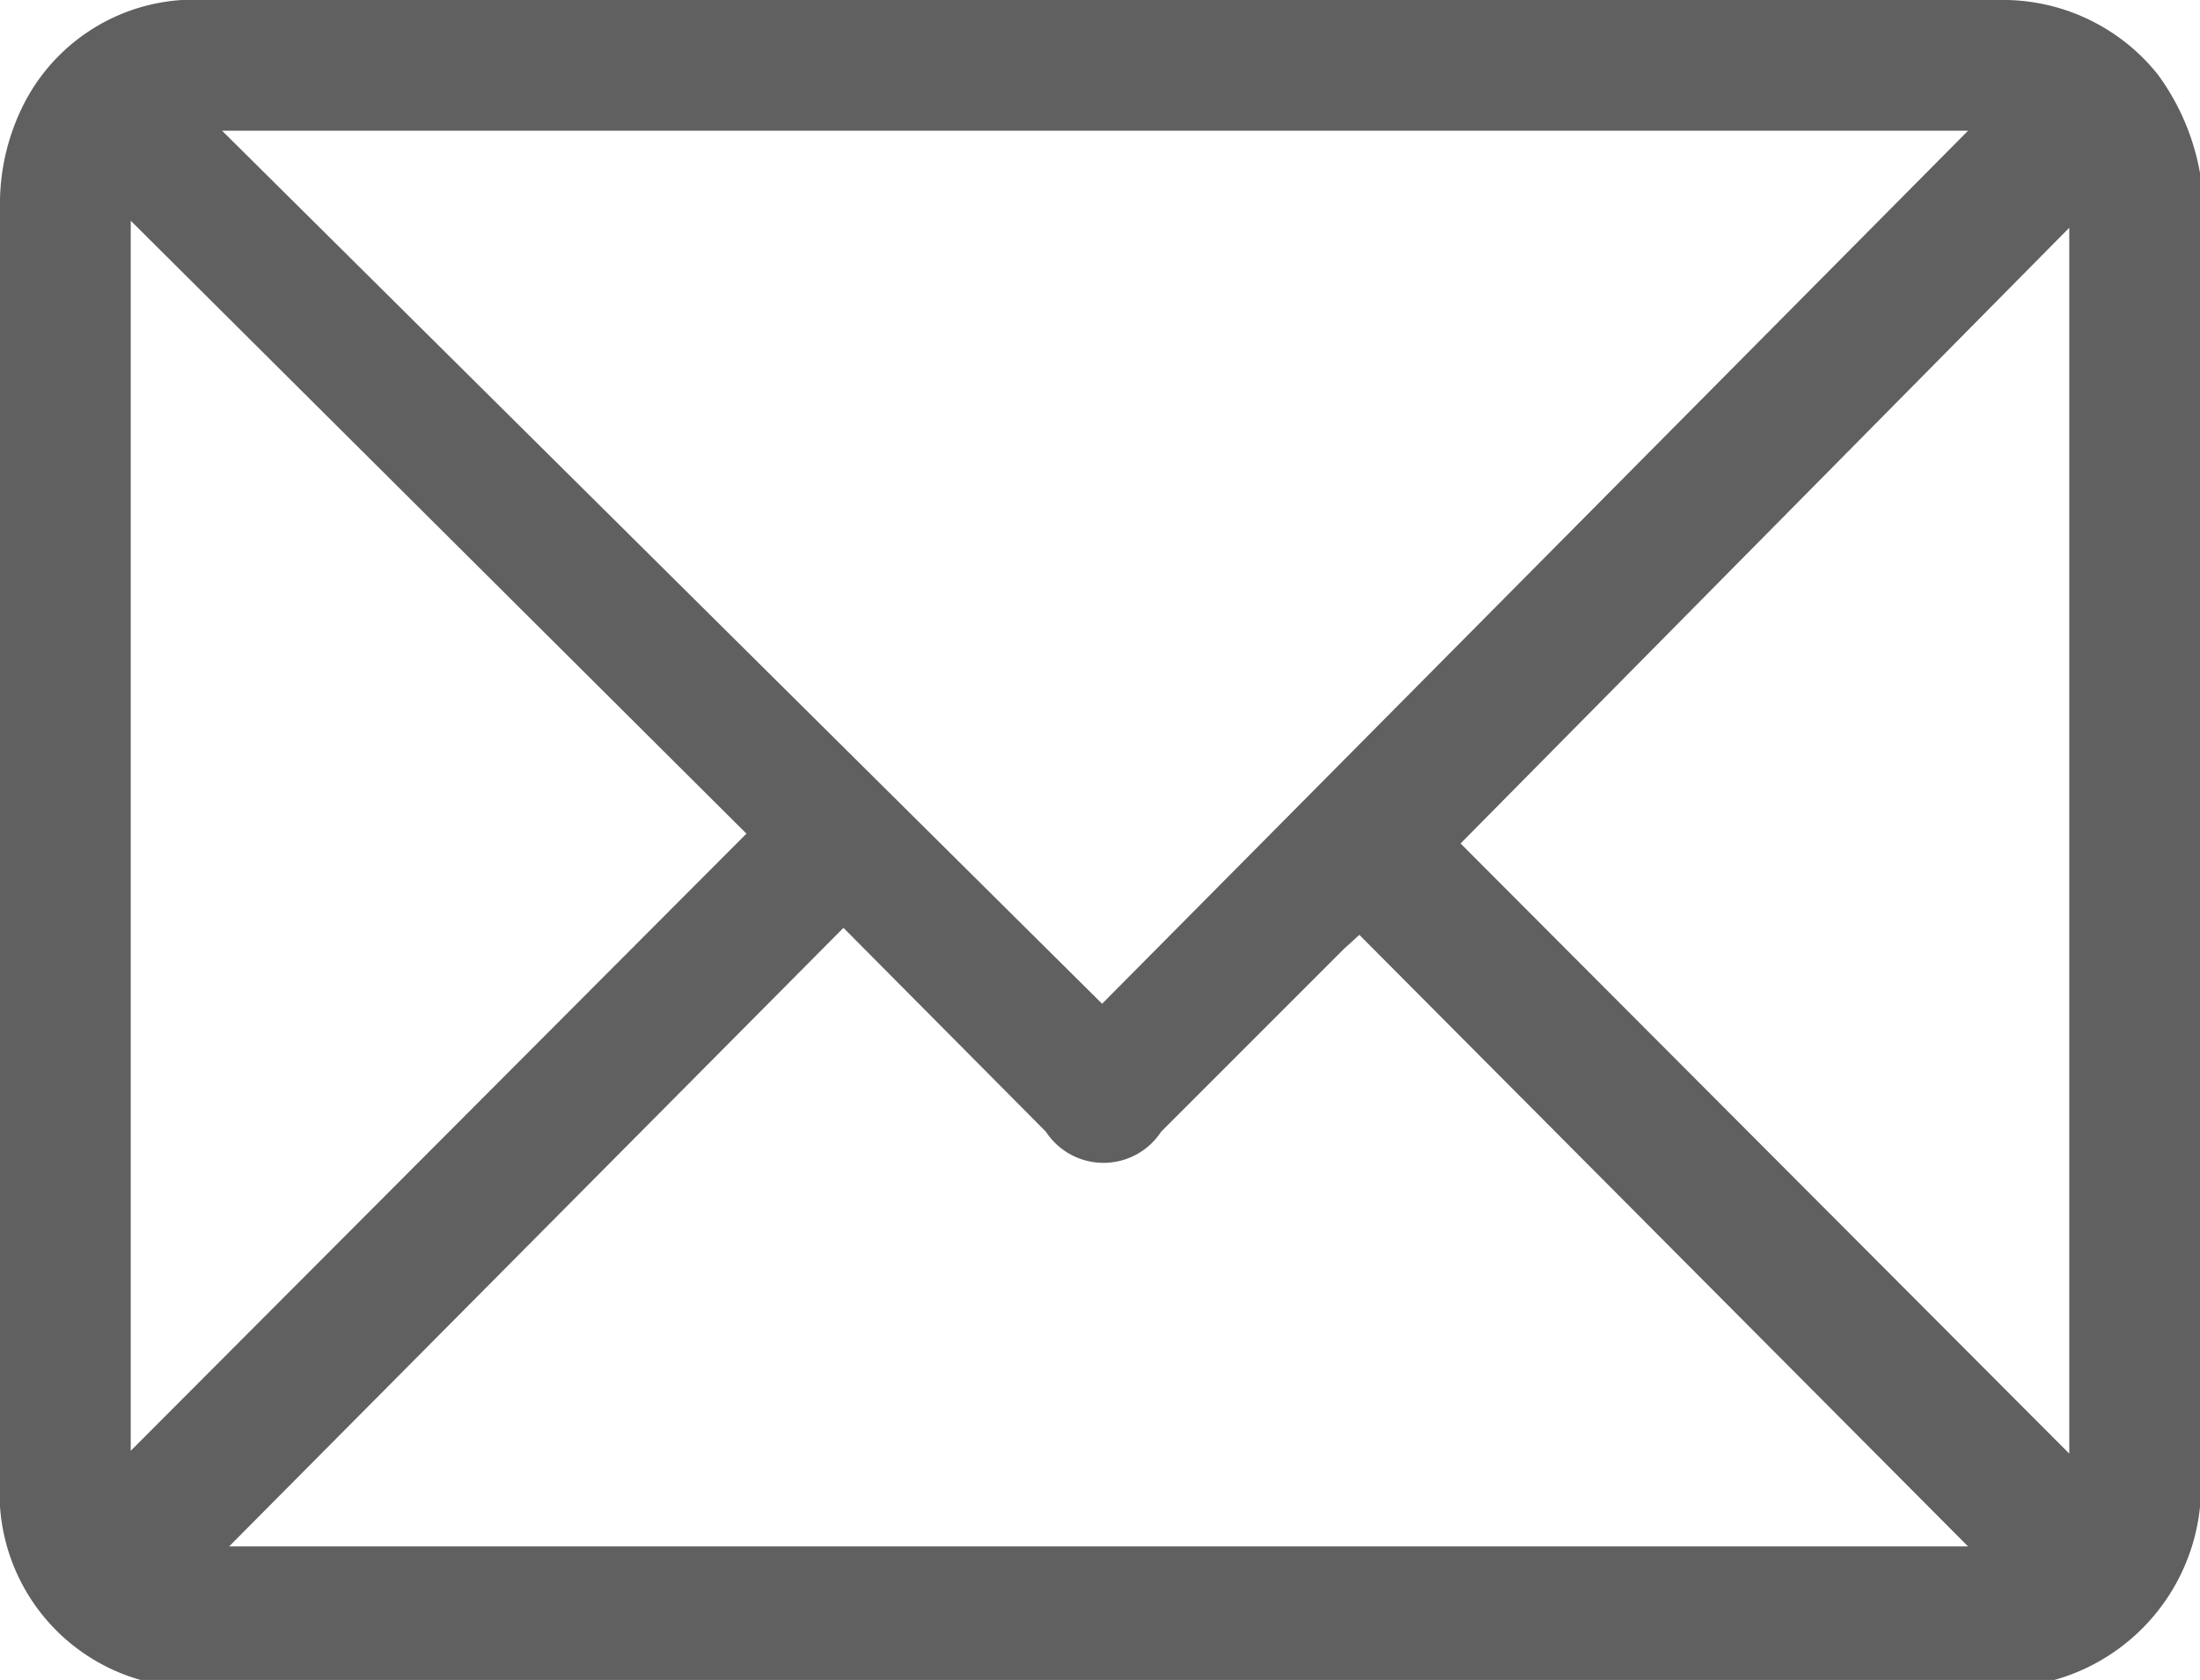 <svg xmlns="http://www.w3.org/2000/svg" viewBox="0 0 15.65 11.95"><defs><style>.cls-1{fill:#606060;}</style></defs><g id="图层_2" data-name="图层 2"><g id="图层_1-2" data-name="图层 1"><path class="cls-1" d="M15.65,1.23v9.49a0,0,0,0,0,0,0A1.43,1.43,0,0,1,14.13,12c-.69,0-1.37,0-2.05,0H1.46A1.38,1.38,0,0,1,0,10.53Q0,6,0,1.42A1.57,1.57,0,0,1,.15.78,1.36,1.36,0,0,1,1.47,0H14.28a1.41,1.41,0,0,1,1.07.53A1.68,1.68,0,0,1,15.65,1.23ZM14,.93H1.58L7.84,7.14ZM6,6.6,1.63,11H14L9.67,6.65l-.11.1-1.3,1.3a.49.49,0,0,1-.82,0ZM.93,10.32,5.31,5.93.93,1.57ZM10.39,6l4.33,4.34V1.62Z"/></g></g></svg>